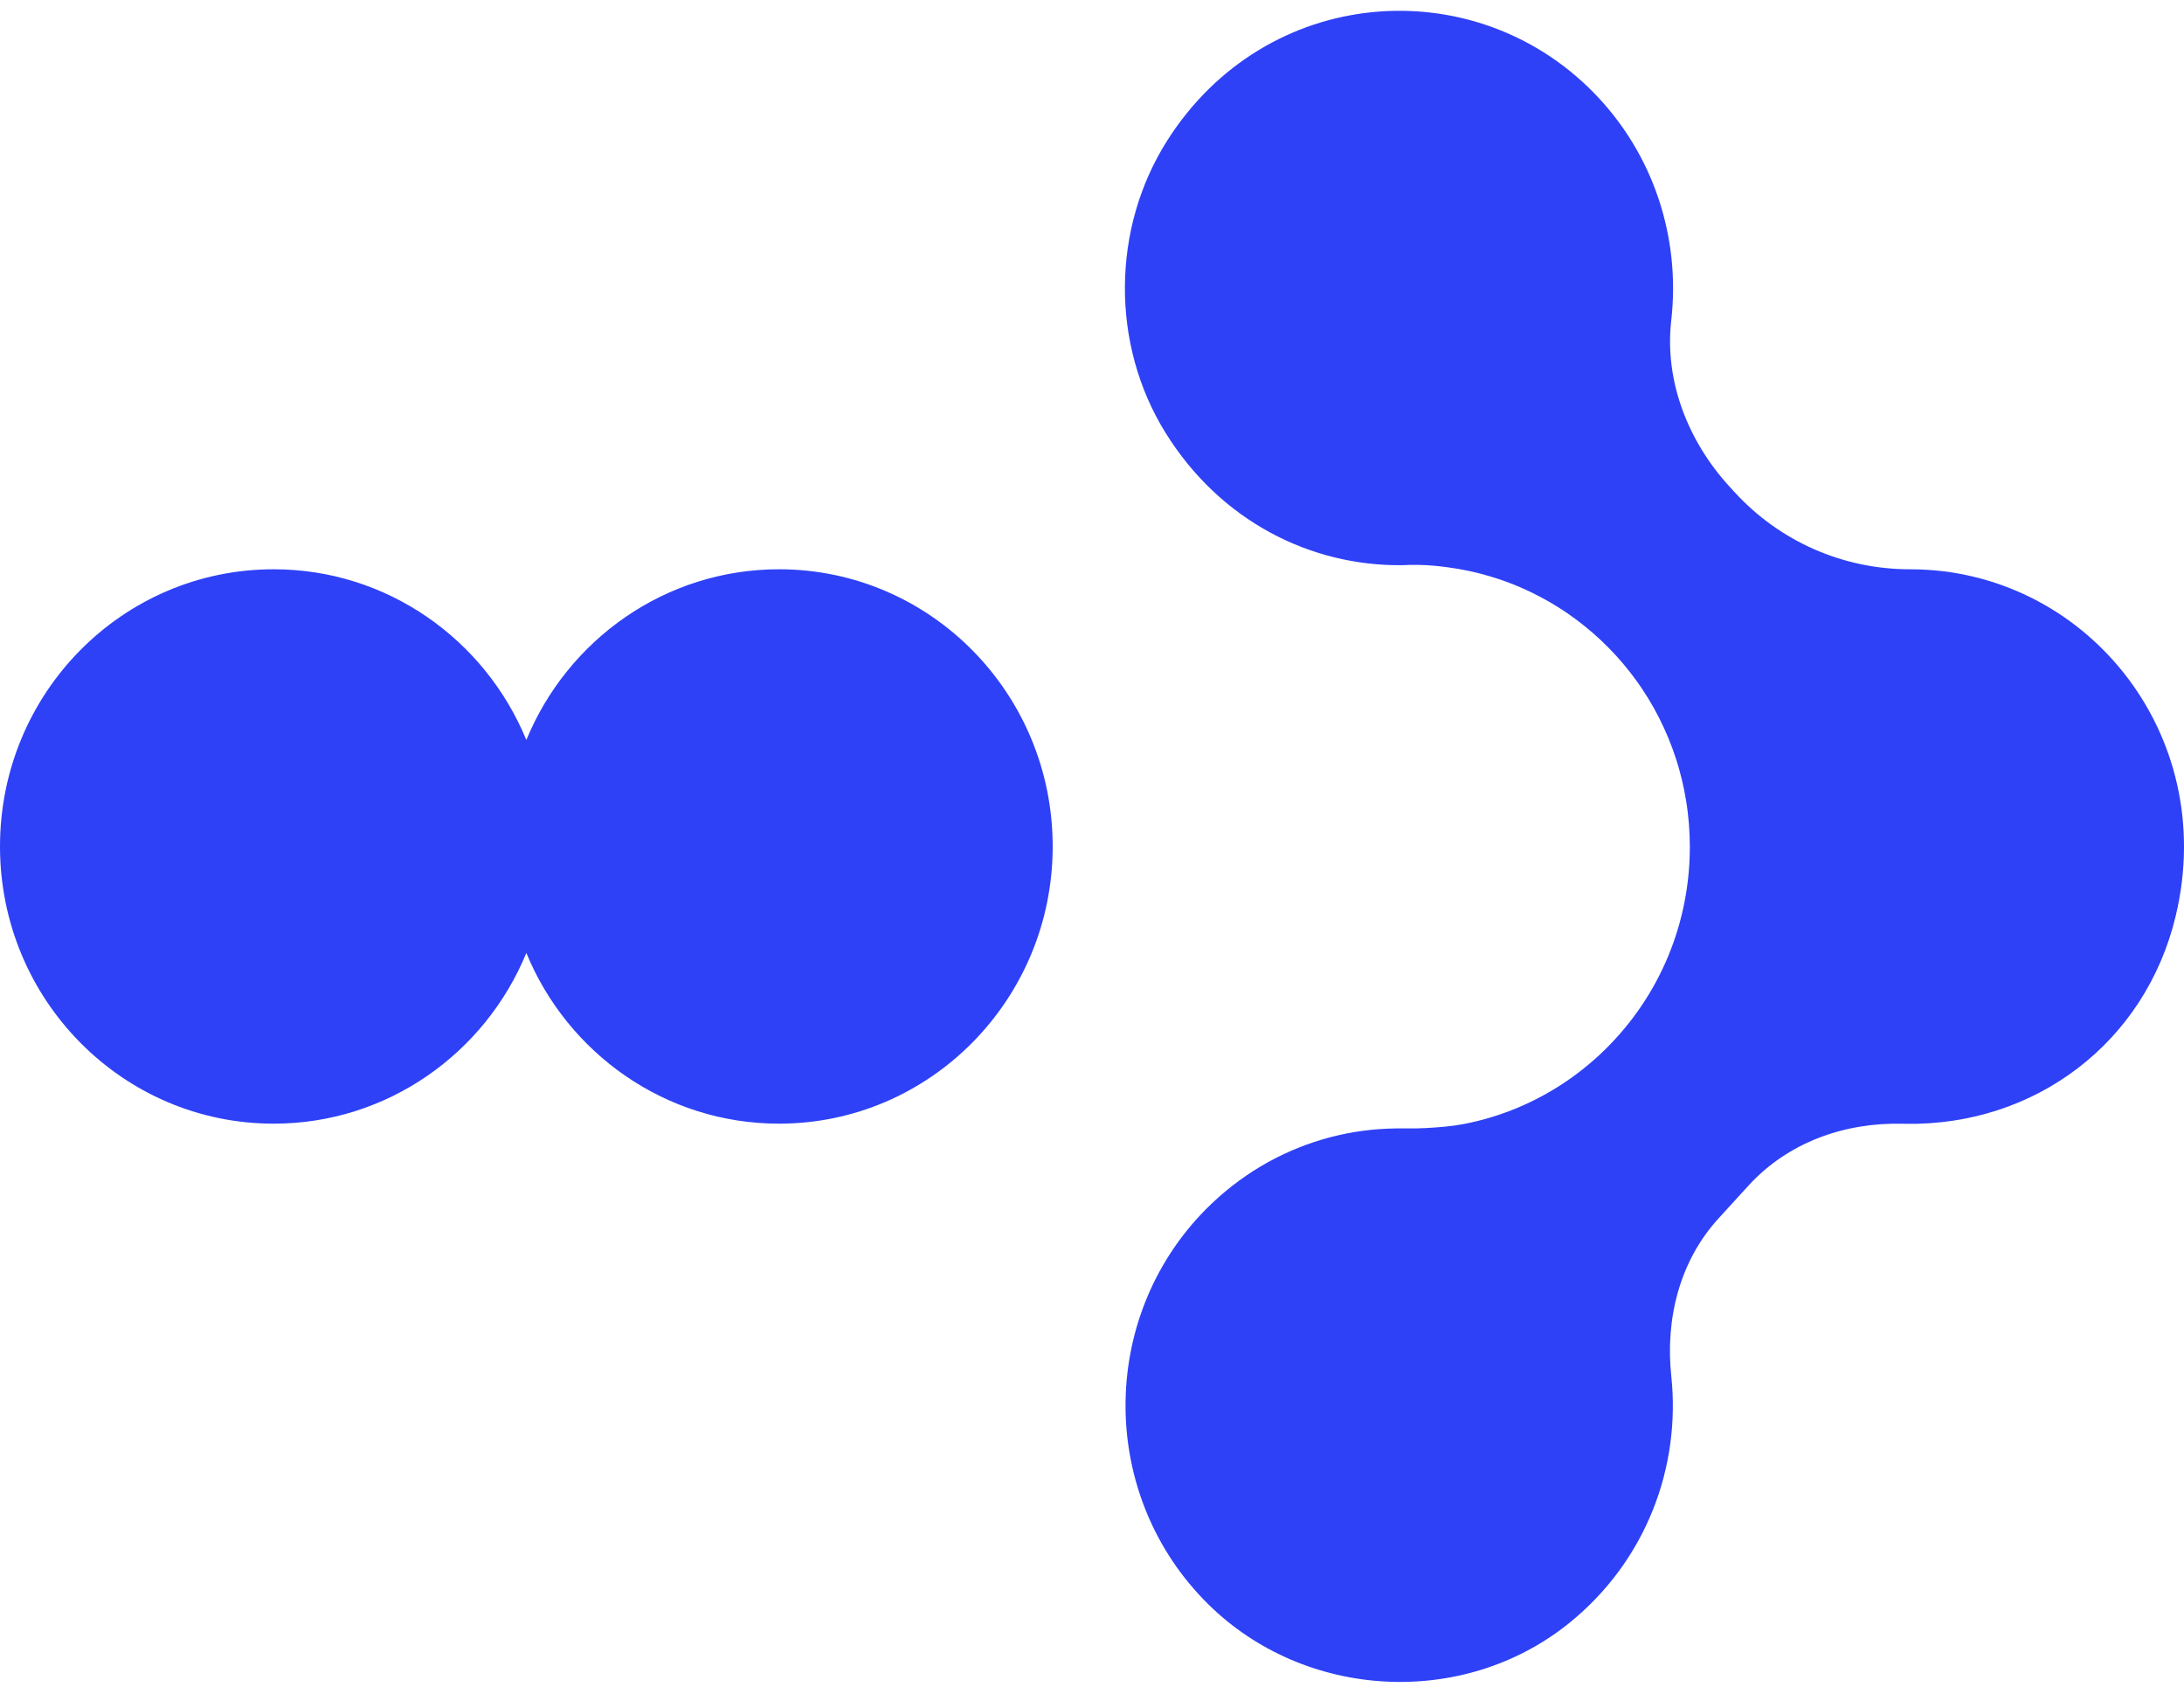 <svg width="101" height="78" viewBox="0 0 101 78" fill="none" xmlns="http://www.w3.org/2000/svg">
<path d="M100.62 42.342C99.221 48.224 94.097 52.068 88.122 51.969C88.081 51.969 88.038 51.966 87.997 51.966C85.308 51.897 82.692 52.822 80.863 54.823L79.477 56.34C77.68 58.305 77.006 60.978 77.29 63.643C77.731 67.814 76.147 72.165 72.565 75.057C67.674 79.004 60.365 78.607 55.883 74.192C50.817 69.2 50.773 60.978 55.755 55.932C56.139 55.544 56.547 55.181 56.976 54.845C57.396 54.516 57.836 54.215 58.294 53.942C58.744 53.674 59.21 53.434 59.689 53.225C60.163 53.018 60.651 52.84 61.147 52.693C61.639 52.548 62.14 52.432 62.647 52.349C63.151 52.266 63.66 52.213 64.171 52.193C64.46 52.18 64.737 52.177 65.027 52.181C65.342 52.187 65.656 52.181 65.97 52.163C66.542 52.13 67.122 52.089 67.685 51.98C68.12 51.897 68.552 51.79 68.978 51.66C69.398 51.532 69.811 51.382 70.216 51.212C70.617 51.042 71.009 50.852 71.391 50.643C71.771 50.435 72.141 50.207 72.498 49.96C72.854 49.715 73.198 49.453 73.528 49.172C73.858 48.894 74.173 48.597 74.473 48.286C74.773 47.975 75.059 47.649 75.328 47.309C75.597 46.969 75.85 46.614 76.084 46.249C76.32 45.882 76.536 45.503 76.733 45.113C76.932 44.721 77.112 44.319 77.269 43.908C77.429 43.493 77.568 43.07 77.684 42.641C77.802 42.207 77.898 41.766 77.972 41.321C78.046 40.868 78.096 40.412 78.124 39.954C78.139 39.691 78.147 39.428 78.147 39.165C78.147 38.987 78.143 38.81 78.136 38.632C78.129 38.455 78.118 38.278 78.105 38.102C78.091 37.927 78.073 37.753 78.052 37.578C78.032 37.404 78.007 37.232 77.98 37.059C77.953 36.888 77.922 36.718 77.888 36.547C77.854 36.378 77.817 36.21 77.776 36.042C77.736 35.876 77.692 35.711 77.646 35.545C77.599 35.382 77.55 35.218 77.496 35.057C77.443 34.896 77.388 34.735 77.329 34.577C77.27 34.419 77.209 34.262 77.144 34.105C77.08 33.95 77.011 33.796 76.942 33.644C76.872 33.491 76.798 33.34 76.722 33.191C76.647 33.043 76.568 32.894 76.487 32.749C76.406 32.603 76.321 32.459 76.235 32.317C76.148 32.176 76.058 32.034 75.966 31.896C75.875 31.757 75.78 31.621 75.683 31.486C75.585 31.352 75.487 31.219 75.384 31.088C75.283 30.958 75.177 30.829 75.072 30.703C74.965 30.576 74.857 30.451 74.745 30.329C74.633 30.207 74.52 30.087 74.403 29.969C74.287 29.851 74.169 29.736 74.05 29.622C73.93 29.508 73.808 29.397 73.683 29.289C73.558 29.181 73.432 29.074 73.303 28.97C73.175 28.866 73.045 28.765 72.912 28.666C72.779 28.568 72.645 28.471 72.509 28.376C72.372 28.282 72.235 28.19 72.095 28.103C71.956 28.014 71.813 27.928 71.671 27.845C71.527 27.762 71.382 27.681 71.235 27.603C71.089 27.526 70.939 27.451 70.79 27.379C70.639 27.307 70.489 27.237 70.335 27.171C70.182 27.104 70.027 27.04 69.871 26.981C69.715 26.919 69.557 26.863 69.398 26.808C69.239 26.754 69.078 26.703 68.918 26.655C68.756 26.606 68.593 26.562 68.428 26.519C68.264 26.477 68.098 26.438 67.931 26.402C67.764 26.366 67.596 26.334 67.427 26.305C67.257 26.276 67.088 26.251 66.916 26.229C66.716 26.202 66.518 26.179 66.318 26.161C66.074 26.139 65.83 26.126 65.585 26.122C65.341 26.118 65.096 26.122 64.852 26.136C64.834 26.137 64.815 26.134 64.797 26.136C60.629 26.169 56.453 24.12 53.903 20.018C51.356 15.923 51.402 10.533 53.998 6.469C58.554 -0.665 68.082 -1.404 73.666 4.25C76.509 7.129 77.717 11.051 77.288 14.812C76.965 17.623 78.07 20.41 79.97 22.489L80.214 22.755C82.3 25.036 85.23 26.33 88.344 26.326C96.364 26.326 102.636 33.871 100.62 42.342Z" fill="#2E41F7"/>
<path d="M48.682 39.144C48.682 46.219 43.011 51.962 36.025 51.962C30.765 51.962 26.245 48.702 24.341 44.068C22.437 48.702 17.917 51.962 12.657 51.962C5.657 51.962 0 46.219 0 39.144C0 32.055 5.657 26.325 12.657 26.325C17.917 26.325 22.437 29.585 24.341 34.219C26.245 29.585 30.765 26.325 36.025 26.325C43.011 26.325 48.682 32.055 48.682 39.144Z" fill="#2E41F7"/>
</svg>
